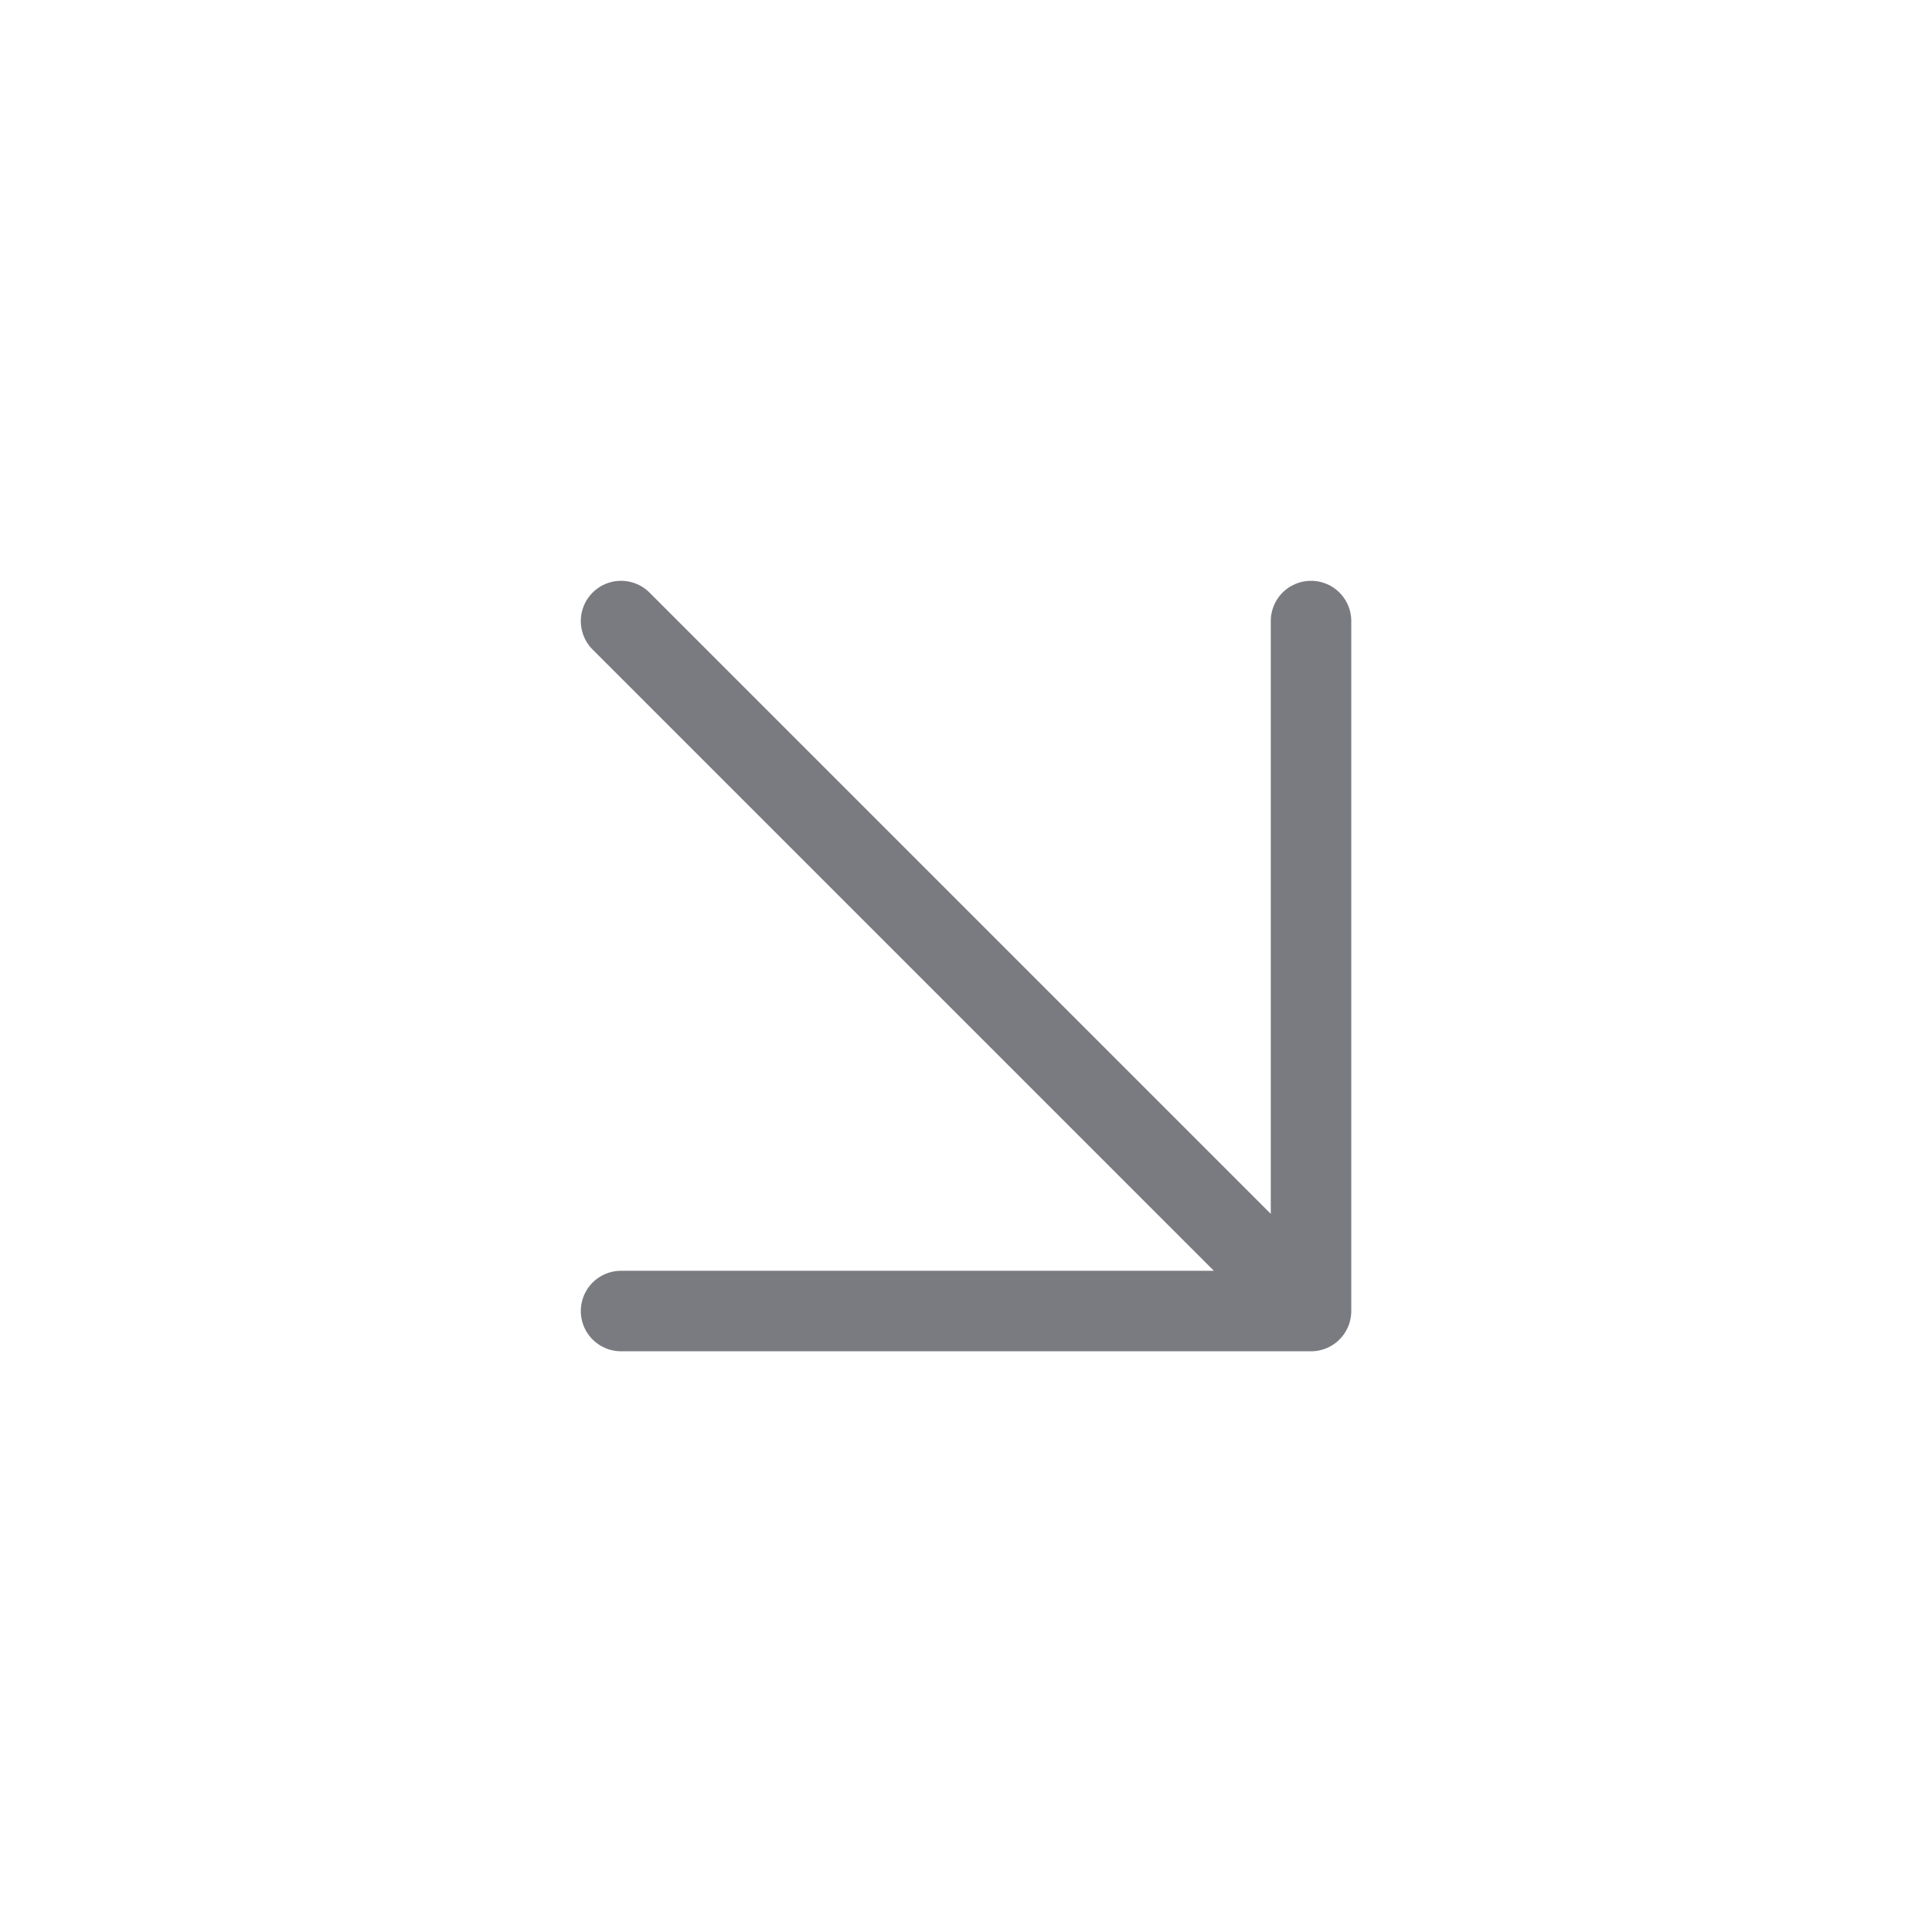 <svg width="24" height="24" viewBox="0 0 24 24" fill="none" xmlns="http://www.w3.org/2000/svg">
<path d="M7.715 7.715L16.286 16.286M16.286 16.286V7.715M16.286 16.286H7.715" stroke="#797B80" stroke-linecap="round" stroke-linejoin="round"/>
</svg>
